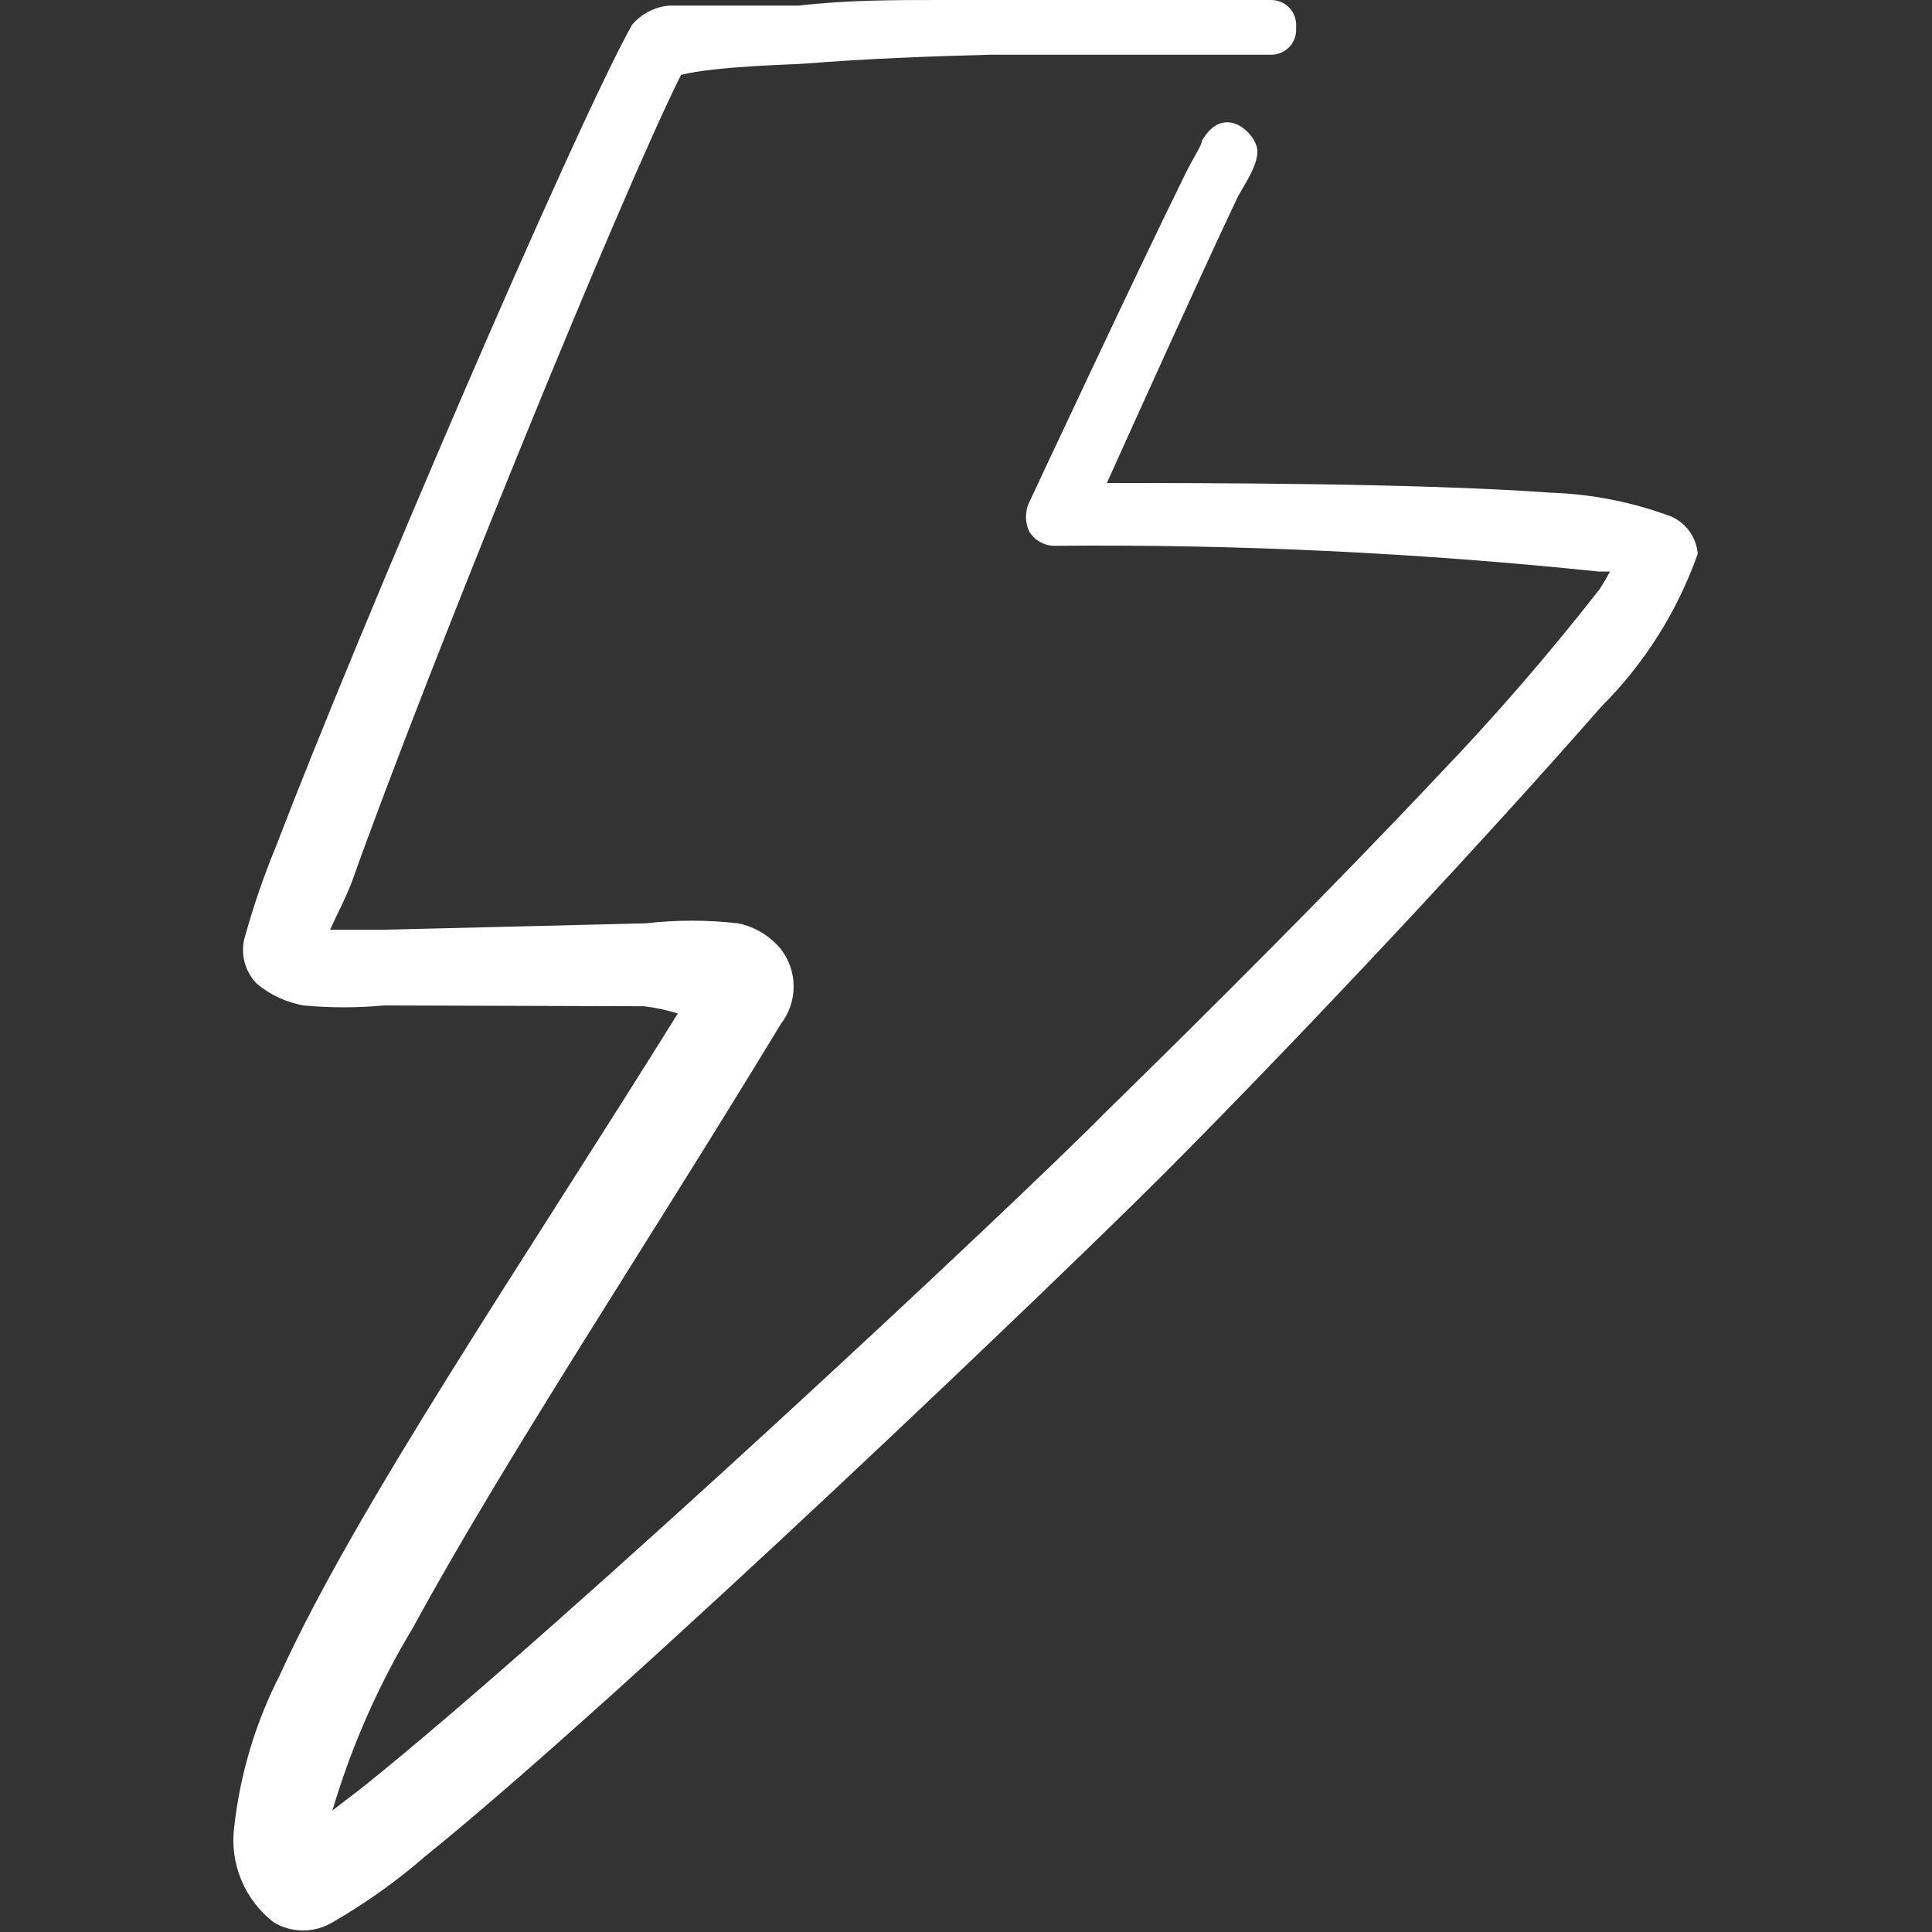 <svg width="24" height="24" viewBox="0 0 24 24" fill="none" xmlns="http://www.w3.org/2000/svg">
<rect x="0" y="0" width="24" height="24" fill="#333333" stroke="none"/>
<g clip-path="url(#clip0_1030_1901)">
<path fill-rule="evenodd" clip-rule="evenodd" d="M20.77 6.42C20.286 6.238 19.776 6.137 19.26 6.12C17.6 6 14.94 6 13.75 6C14.16 5.09 14.97 3.3 15.36 2.48C15.41 2.36 15.62 2.09 15.62 1.88C15.62 1.67 15.21 1.26 14.93 1.75C14.93 1.81 14.82 1.96 14.72 2.17C14.16 3.3 12.79 6.23 12.79 6.23C12.76 6.289 12.745 6.354 12.745 6.42C12.745 6.486 12.76 6.551 12.79 6.61C12.825 6.665 12.874 6.71 12.932 6.739C12.99 6.769 13.055 6.783 13.12 6.78C15.371 6.76 17.621 6.867 19.86 7.1H20C19.96 7.175 19.917 7.249 19.87 7.32C19.243 8.123 18.576 8.894 17.87 9.63C16.6 10.98 15.05 12.53 13.75 13.8C12.64 14.93 7 20.2 4.52 22.19L4.13 22.49C4.365 21.694 4.701 20.931 5.13 20.22C6.26 18.14 8.07 15.41 9.7 12.72C9.803 12.587 9.859 12.423 9.859 12.255C9.859 12.087 9.803 11.923 9.7 11.79C9.565 11.626 9.378 11.513 9.17 11.47C8.788 11.426 8.402 11.426 8.02 11.47L4.75 11.55H4.1C4.18 11.37 4.3 11.15 4.38 10.93C5.28 8.4 7.69 2.47 8.46 0.93C8.89 0.82 9.91 0.8 10 0.79C10.75 0.73 11.52 0.7 12.29 0.68H15.79C15.833 0.68 15.876 0.671 15.916 0.654C15.956 0.636 15.991 0.611 16.021 0.579C16.05 0.547 16.072 0.509 16.086 0.468C16.099 0.427 16.104 0.383 16.1 0.34C16.104 0.297 16.099 0.253 16.086 0.212C16.072 0.171 16.05 0.133 16.021 0.101C15.991 0.069 15.956 0.044 15.916 0.026C15.876 0.009 15.833 -0 15.79 3.41664e-06H11.69C11.11 3.41664e-06 10.52 3.41982e-06 9.92 0.07H8.31C8.131 0.086 7.966 0.172 7.85 0.31C7.13 1.6 4.44 7.87 3.43 10.51C3.282 10.869 3.155 11.236 3.05 11.61C3.015 11.715 3.009 11.827 3.034 11.935C3.059 12.042 3.113 12.141 3.19 12.22C3.357 12.359 3.557 12.452 3.77 12.49C4.103 12.521 4.437 12.521 4.77 12.49L8 12.5C8.143 12.517 8.283 12.547 8.42 12.59C6.51 15.66 4.42 18.73 3.48 20.8C3.177 21.39 2.984 22.031 2.91 22.69C2.88 22.914 2.91 23.142 2.996 23.351C3.082 23.559 3.221 23.742 3.4 23.88C3.51 23.946 3.636 23.981 3.765 23.981C3.894 23.981 4.02 23.946 4.13 23.88C4.535 23.647 4.917 23.376 5.27 23.07C7.75 21.07 13.39 15.66 14.51 14.53C16.3 12.73 18.51 10.36 19.89 8.78C20.427 8.245 20.837 7.595 21.09 6.88C21.082 6.782 21.048 6.688 20.992 6.607C20.936 6.526 20.859 6.462 20.77 6.42Z" fill="white"/>
</g>
<defs>
<clipPath id="clip0_1030_1901">
<rect width="24" height="24" fill="white"/>
</clipPath>
</defs>
</svg>
